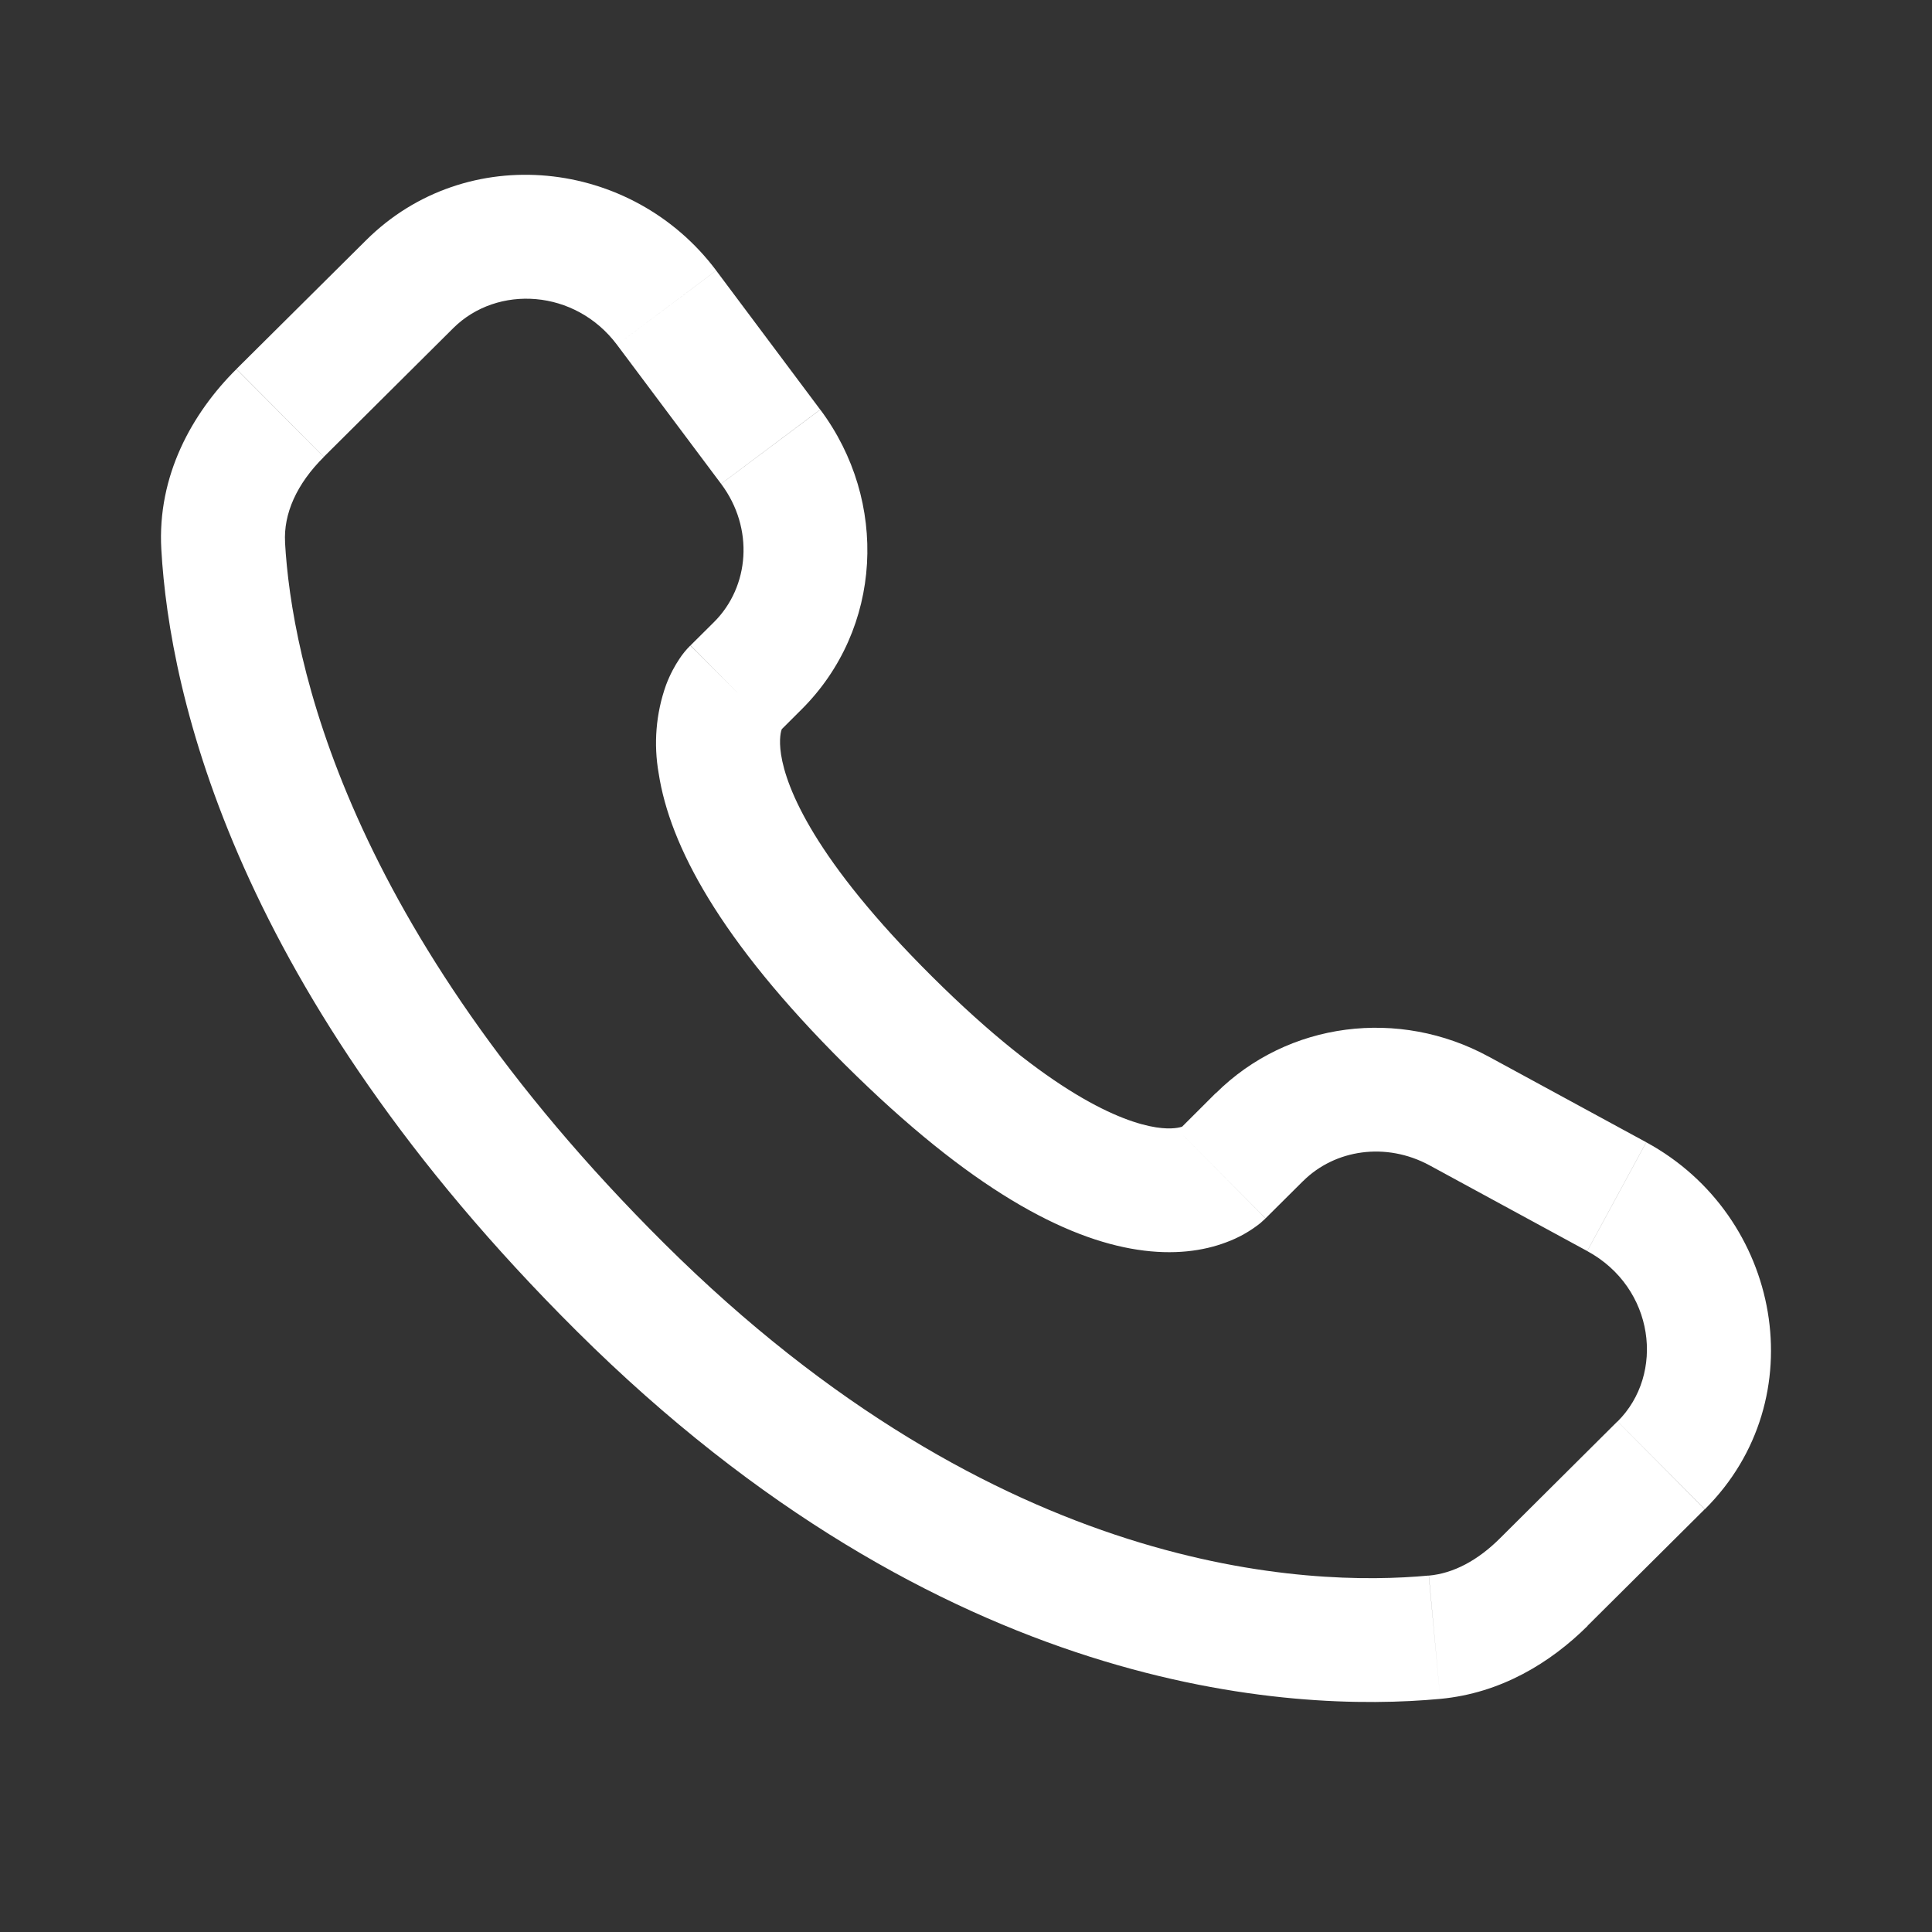 <svg width="36" height="36" viewBox="0 0 36 36" fill="none" xmlns="http://www.w3.org/2000/svg">
<rect x="0" y="0" width="36" height="36" fill="#333333" stroke="none"/>
<path d="M23.582 22.702L24.283 22.005L22.654 20.368L21.956 21.065L23.582 22.702ZM26.635 21.713L29.575 23.311L30.675 21.284L27.737 19.687L26.635 21.713ZM30.139 26.486L27.955 28.659L29.581 30.294L31.765 28.122L30.139 26.486ZM26.623 29.358C24.392 29.567 18.624 29.381 12.376 23.169L10.748 24.805C17.566 31.584 24.056 31.916 26.838 31.656L26.623 29.358ZM12.376 23.169C6.421 17.247 5.434 12.268 5.311 10.107L3.006 10.237C3.16 12.957 4.383 18.476 10.748 24.805L12.376 23.169ZM14.491 13.663L14.932 13.223L13.308 11.588L12.867 12.026L14.491 13.663ZM15.283 7.632L13.345 5.041L11.498 6.426L13.436 9.015L15.283 7.632ZM6.821 4.477L4.406 6.876L6.034 8.513L8.447 6.113L6.821 4.477ZM13.679 12.845C12.864 12.026 12.864 12.026 12.864 12.03H12.86L12.856 12.036C12.783 12.109 12.717 12.19 12.66 12.277C12.577 12.4 12.487 12.562 12.41 12.766C12.222 13.294 12.176 13.862 12.274 14.414C12.48 15.744 13.397 17.503 15.745 19.838L17.372 18.201C15.174 16.017 14.651 14.688 14.554 14.06C14.508 13.761 14.556 13.614 14.569 13.58C14.579 13.559 14.579 13.556 14.569 13.571C14.556 13.592 14.54 13.612 14.523 13.631L14.508 13.646L14.492 13.66L13.679 12.845ZM15.745 19.838C18.093 22.173 19.861 23.083 21.193 23.286C21.875 23.391 22.424 23.308 22.84 23.152C23.074 23.067 23.292 22.945 23.486 22.79L23.563 22.72L23.574 22.711L23.579 22.706L23.58 22.703C23.58 22.703 23.582 22.702 22.768 21.883C21.953 21.065 21.957 21.064 21.957 21.064L21.961 21.061L21.964 21.057L21.973 21.05L21.988 21.034L22.047 20.988C22.061 20.979 22.058 20.98 22.036 20.991C21.997 21.005 21.847 21.053 21.544 21.007C20.907 20.908 19.569 20.385 17.372 18.201L15.745 19.838ZM13.345 5.04C11.776 2.948 8.693 2.615 6.821 4.477L8.447 6.113C9.266 5.3 10.718 5.384 11.498 6.426L13.345 5.04ZM5.312 10.108C5.281 9.576 5.526 9.019 6.034 8.515L4.405 6.878C3.579 7.699 2.928 8.862 3.006 10.237L5.312 10.108ZM27.955 28.659C27.534 29.081 27.078 29.318 26.625 29.359L26.838 31.656C27.969 31.55 28.893 30.981 29.583 30.296L27.955 28.659ZM14.932 13.223C16.448 11.717 16.56 9.338 15.285 7.633L13.437 9.016C14.057 9.845 13.965 10.933 13.306 11.59L14.932 13.223ZM29.576 23.312C30.833 23.995 31.029 25.604 30.141 26.487L31.768 28.122C33.83 26.072 33.194 22.653 30.676 21.285L29.576 23.312ZM24.283 22.006C24.874 21.419 25.825 21.274 26.637 21.714L27.738 19.688C26.071 18.781 24.003 19.032 22.656 20.37L24.283 22.006Z" fill="white"/>
</svg>
